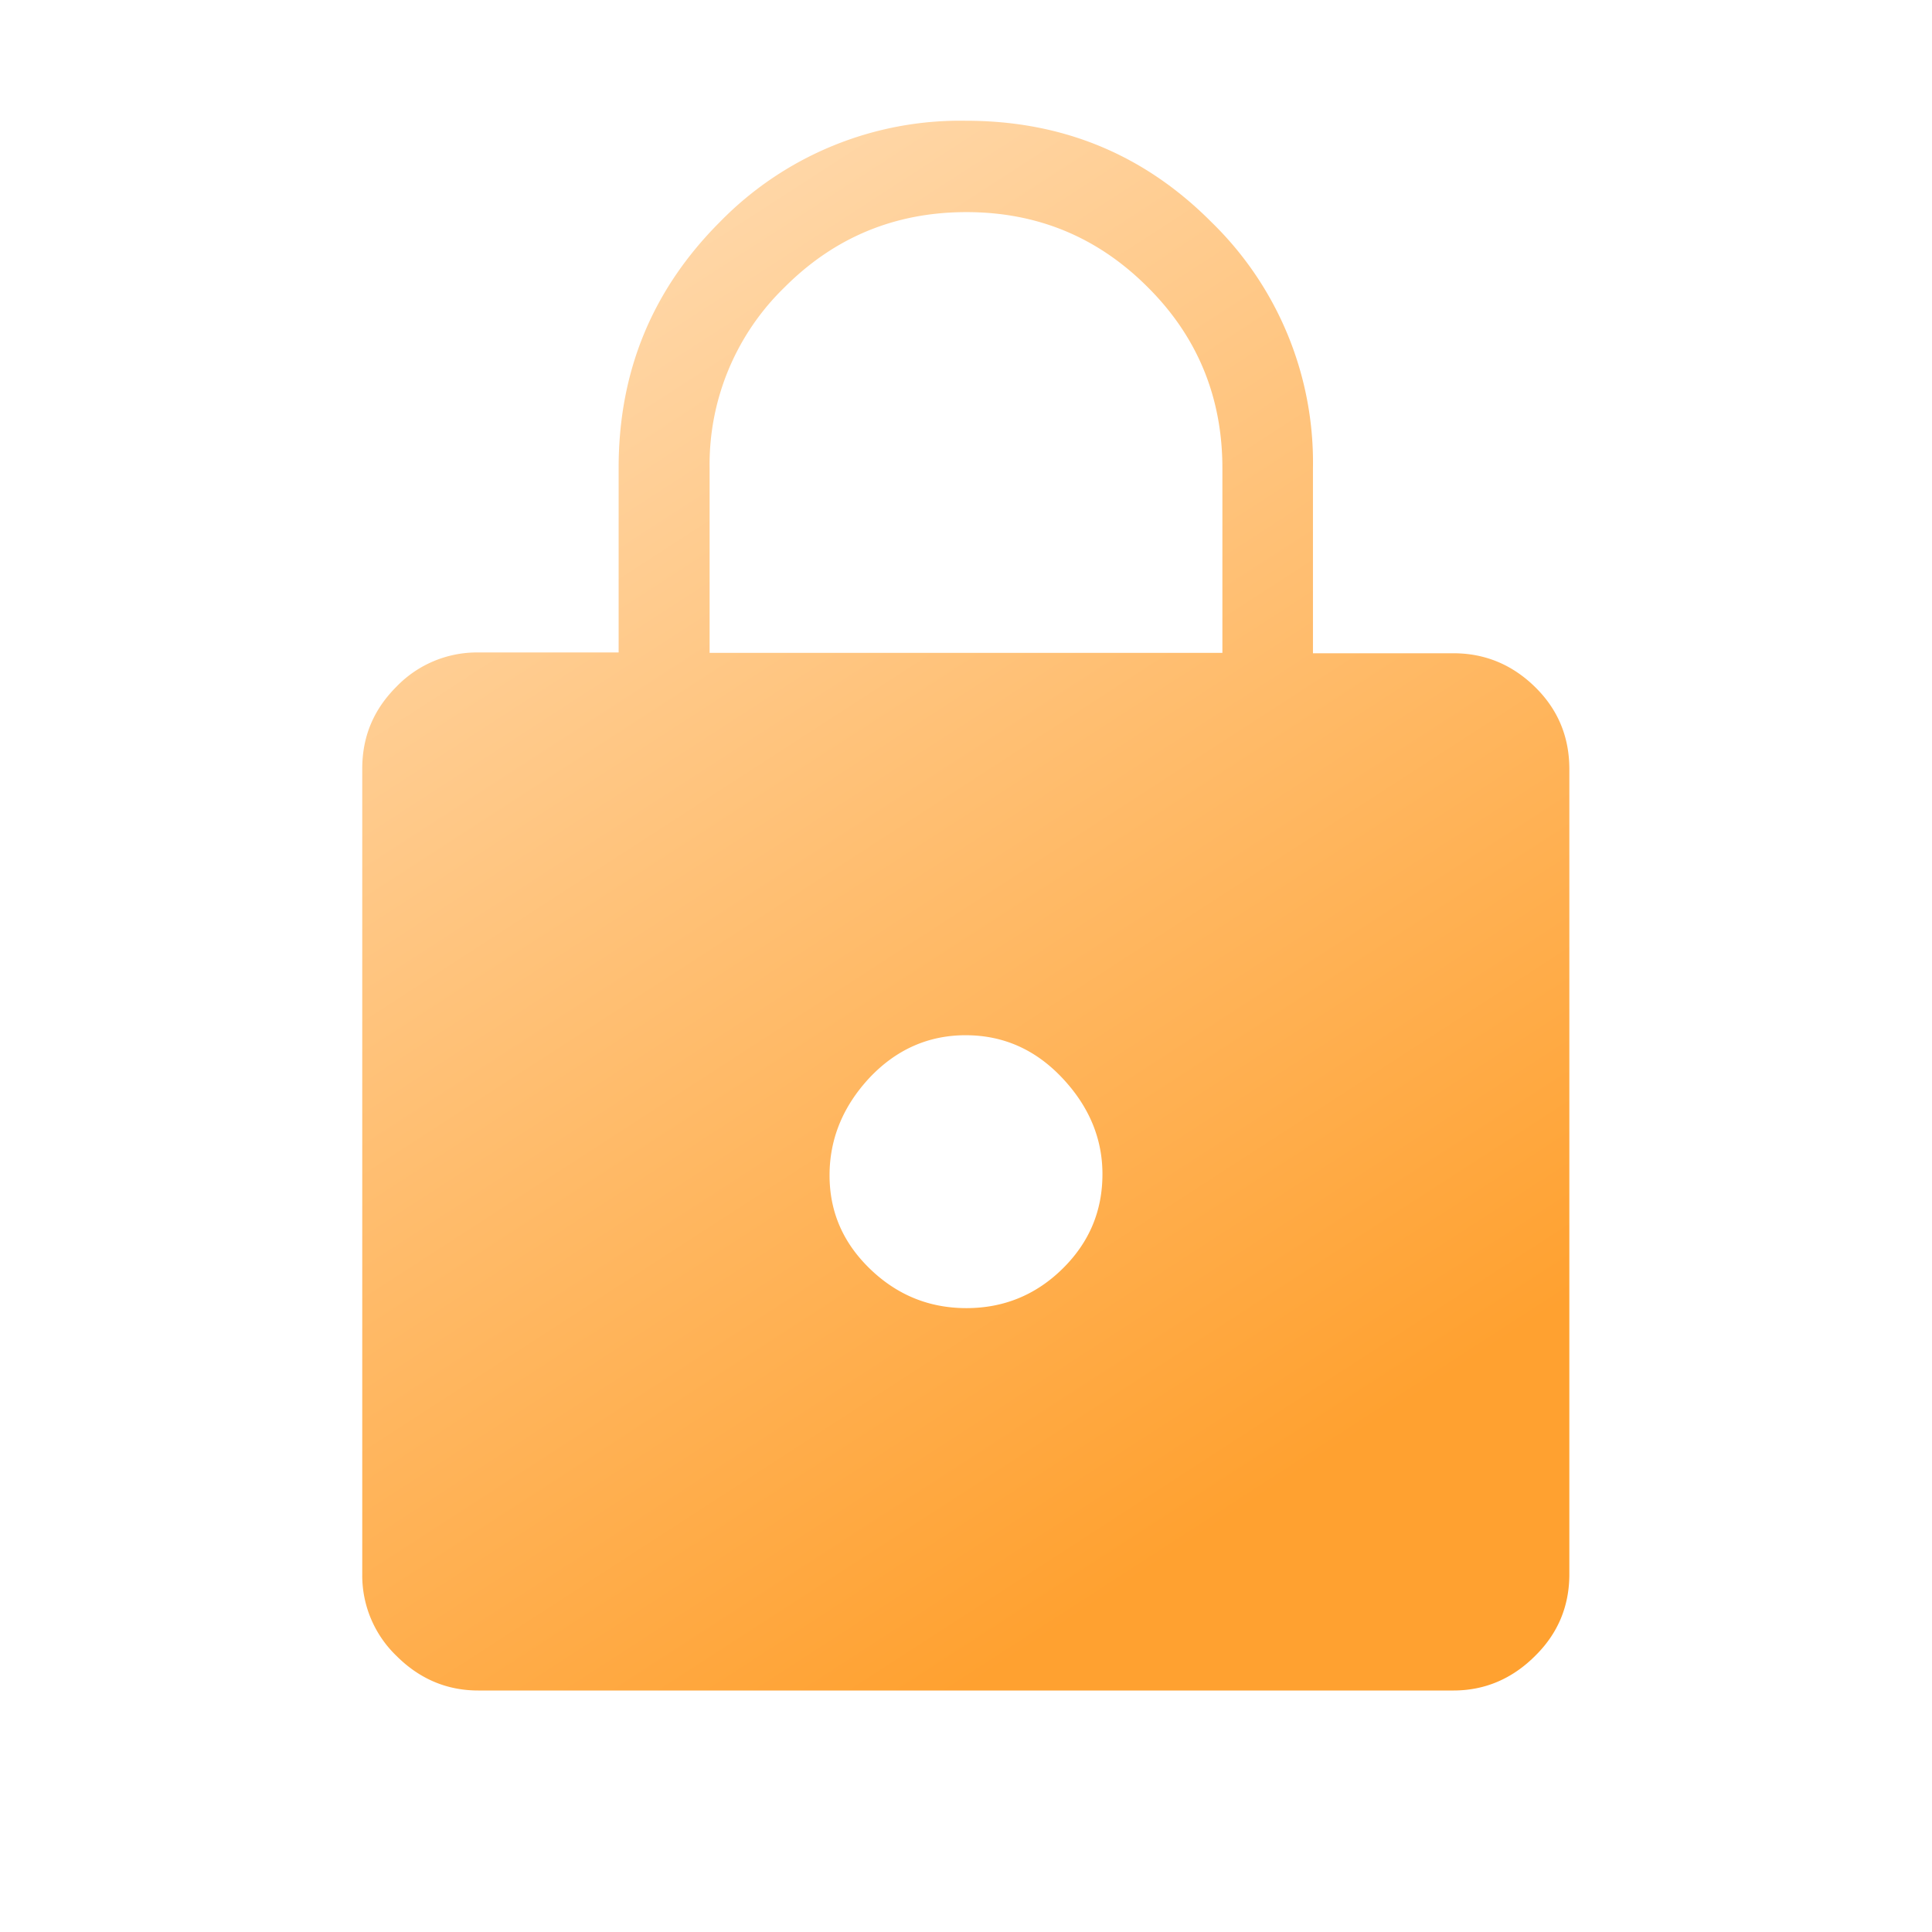 <svg xmlns="http://www.w3.org/2000/svg" width="48" height="48" fill="none" viewBox="0 0 48 48"><linearGradient id="a" x1="19.41" x2="38.56" y1="3" y2="32.58" gradientUnits="userSpaceOnUse"><stop offset="0" stop-color="#ffd8aa"/><stop offset="1" stop-color="#ffa130"/></linearGradient><path fill="url(#a)" d="M11.88 42c-.78 0-1.46-.29-2.03-.86A2.77 2.77 0 0 1 9 39.12V19.1c0-.8.28-1.47.85-2.04a2.78 2.78 0 0 1 2.03-.85h3.49v-4.59c0-2.4.84-4.43 2.52-6.11A8.34 8.34 0 0 1 24 3c2.4 0 4.43.84 6.1 2.52a8.33 8.33 0 0 1 2.52 6.11v4.6h3.49c.78 0 1.46.28 2.03.84s.85 1.24.85 2.04v20c0 .79-.28 1.47-.85 2.03-.57.57-1.25.86-2.03.86zm12.13-9.5c.93 0 1.73-.33 2.39-.98.66-.65.99-1.43.99-2.35 0-.88-.33-1.68-1-2.39s-1.47-1.06-2.4-1.06c-.93 0-1.73.36-2.39 1.06-.66.71-.99 1.52-.99 2.42s.33 1.67 1 2.32 1.47.98 2.4.98zm-6.38-16.28h12.74v-4.59c0-1.76-.62-3.27-1.86-4.5-1.24-1.24-2.74-1.86-4.5-1.86s-3.27.62-4.51 1.86a6.13 6.13 0 0 0-1.87 4.5z"/></svg>

